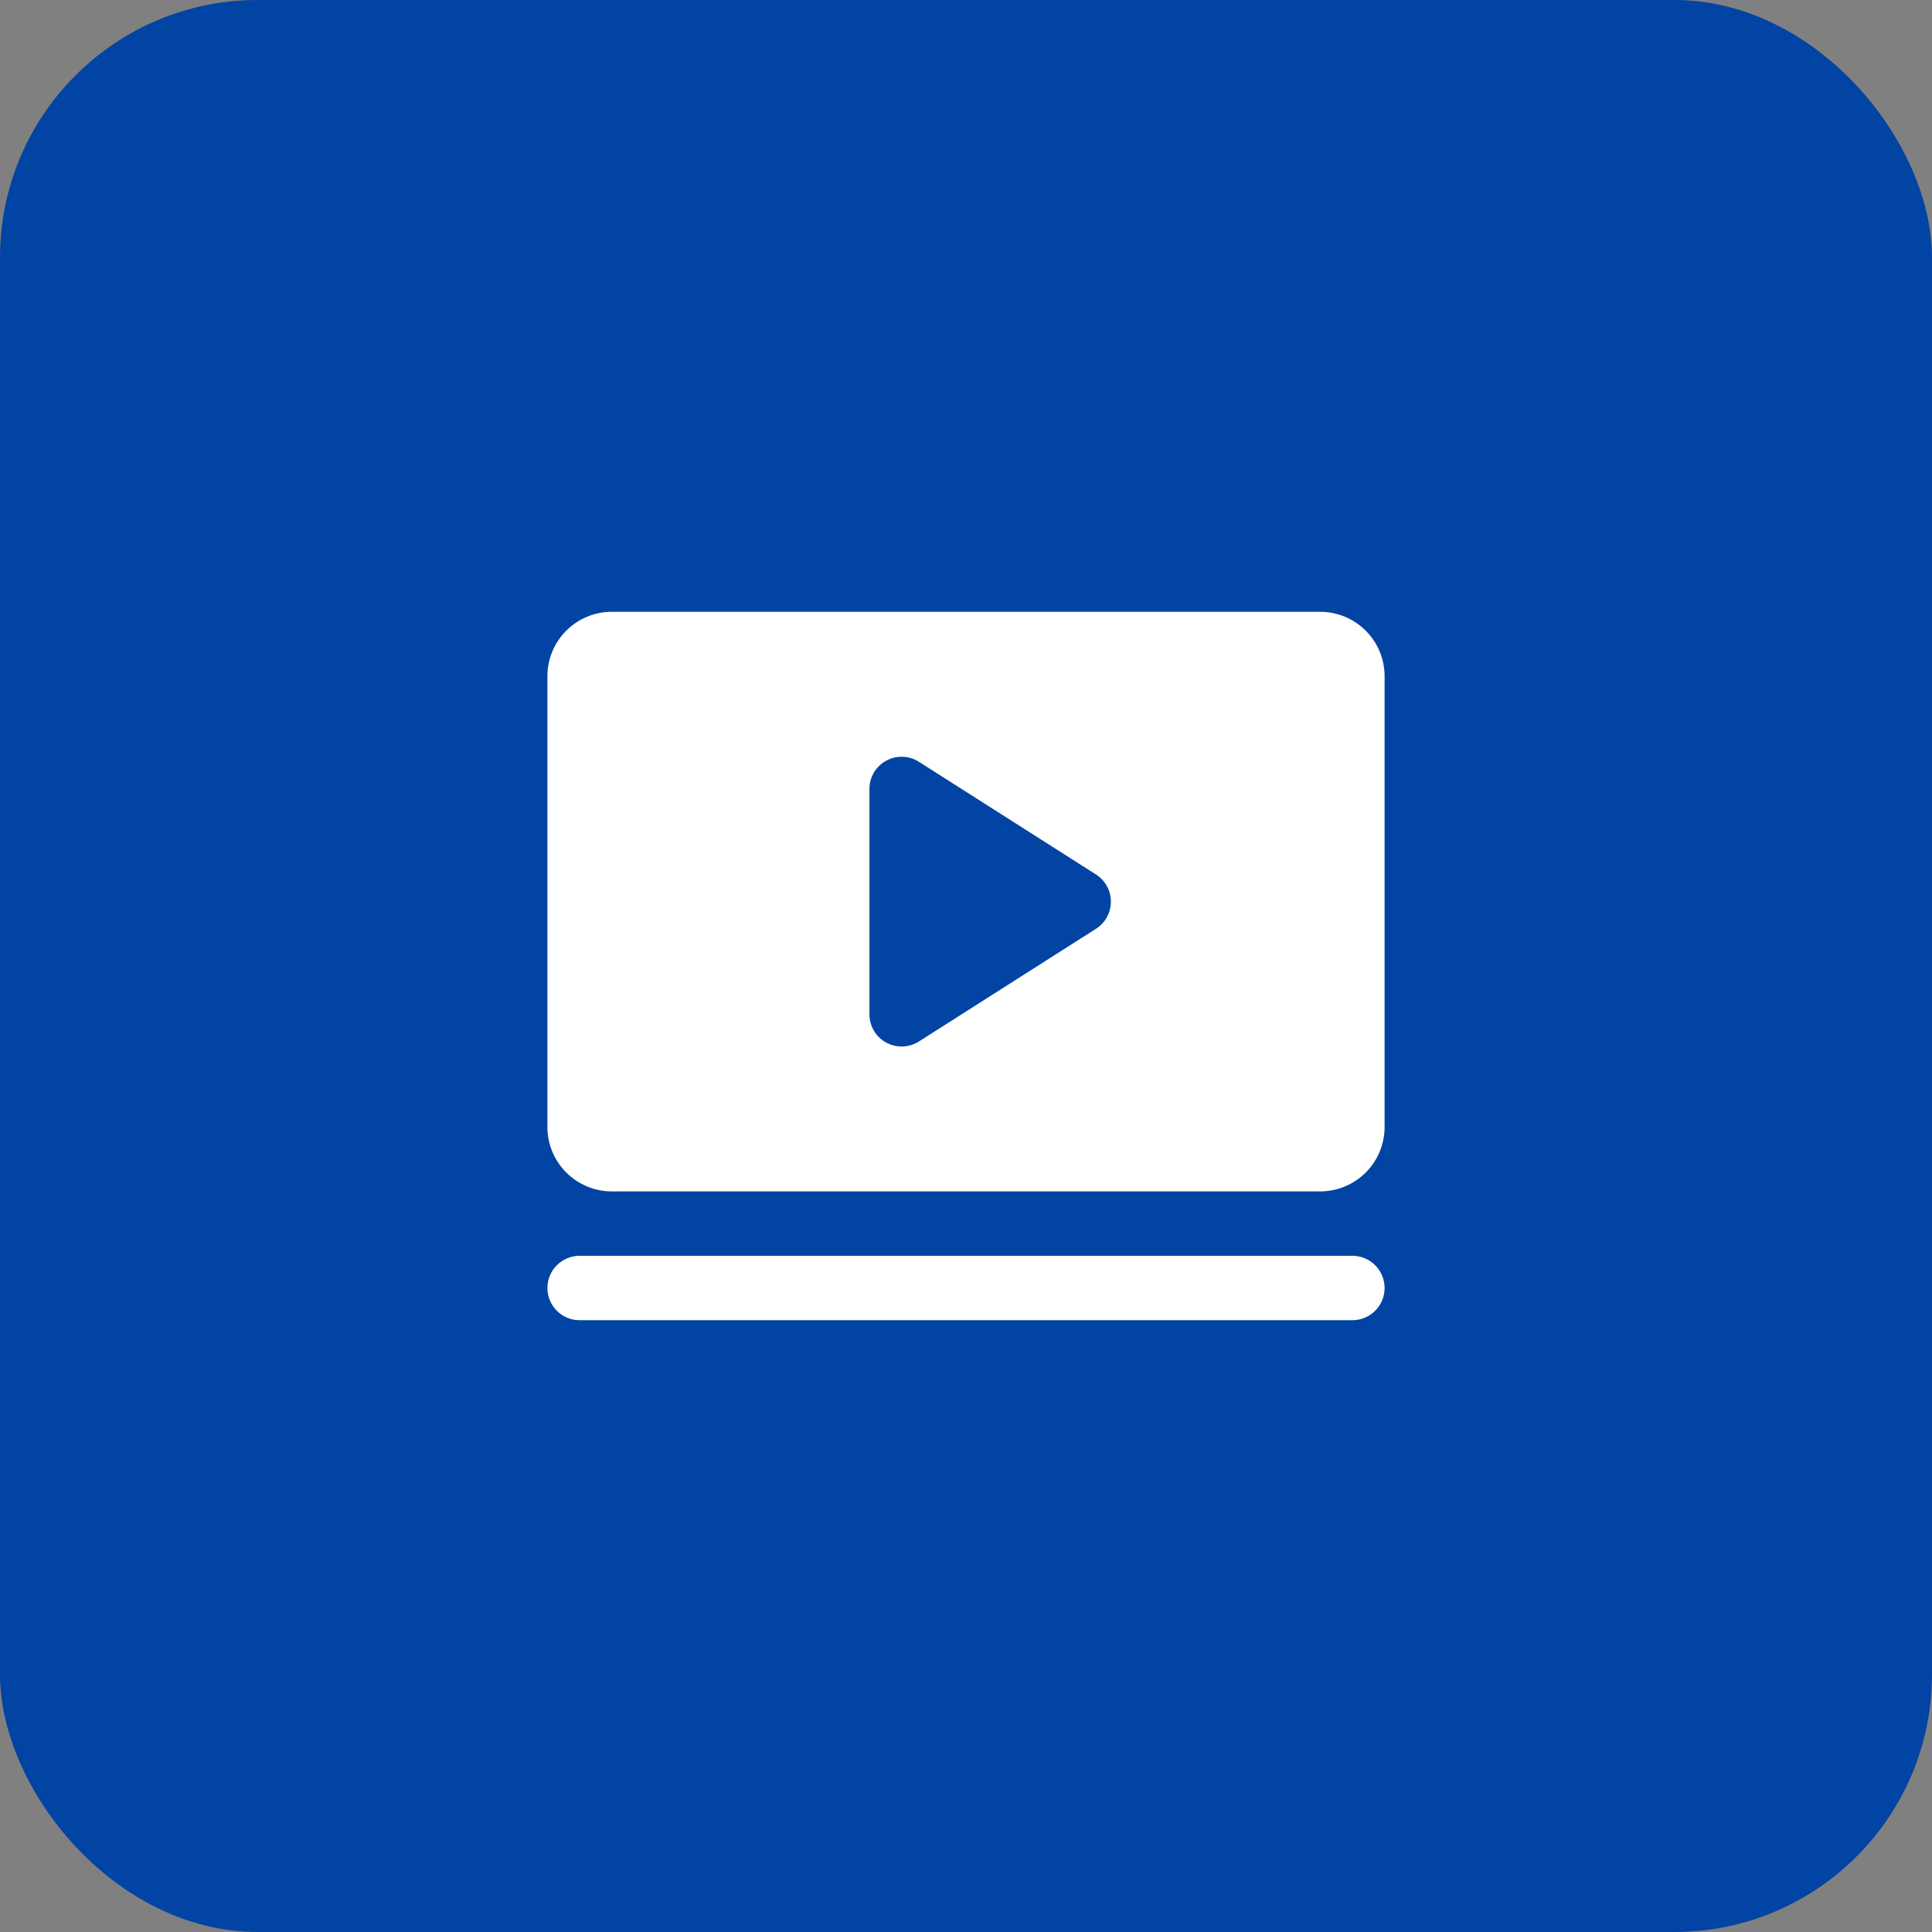 <svg fill="none" height="60" viewBox="0 0 60 60" width="60" xmlns="http://www.w3.org/2000/svg"><rect x="0" y="0" width="60" height="60" fill="#808080" stroke="none"/><rect fill="#0244a3" height="60" rx="8" width="60"/><path d="m43 40c0 .265-.105.52-.293.707s-.442.293-.707.293h-24c-.265 0-.52-.105-.707-.293s-.293-.442-.293-.707.105-.52.293-.707.442-.293.707-.293h24c.265 0 .52.105.707.293s.293.442.293.707zm0-19v14c0 .53-.211 1.039-.586 1.414s-.884.586-1.414.586h-22c-.53 0-1.039-.211-1.414-.586s-.586-.884-.586-1.414v-14c0-.53.211-1.039.586-1.414s.884-.586 1.414-.586h22c.53 0 1.039.211 1.414.586s.586.884.586 1.414zm-8.5 7c-0-.168-.043-.334-.124-.481-.081-.147-.198-.272-.34-.362l-5.5-3.5c-.151-.096-.325-.15-.504-.155-.179-.006-.356.037-.513.123s-.288.213-.379.367c-.091.154-.139.33-.139.509v7c0.0.179.048.355.139.509.091.154.222.281.379.367s.334.129.513.123c.179-.006.353-.059.504-.155l5.5-3.5c.142-.09.259-.215.34-.362.081-.147.123-.313.124-.481z" fill="#fff"/></svg>